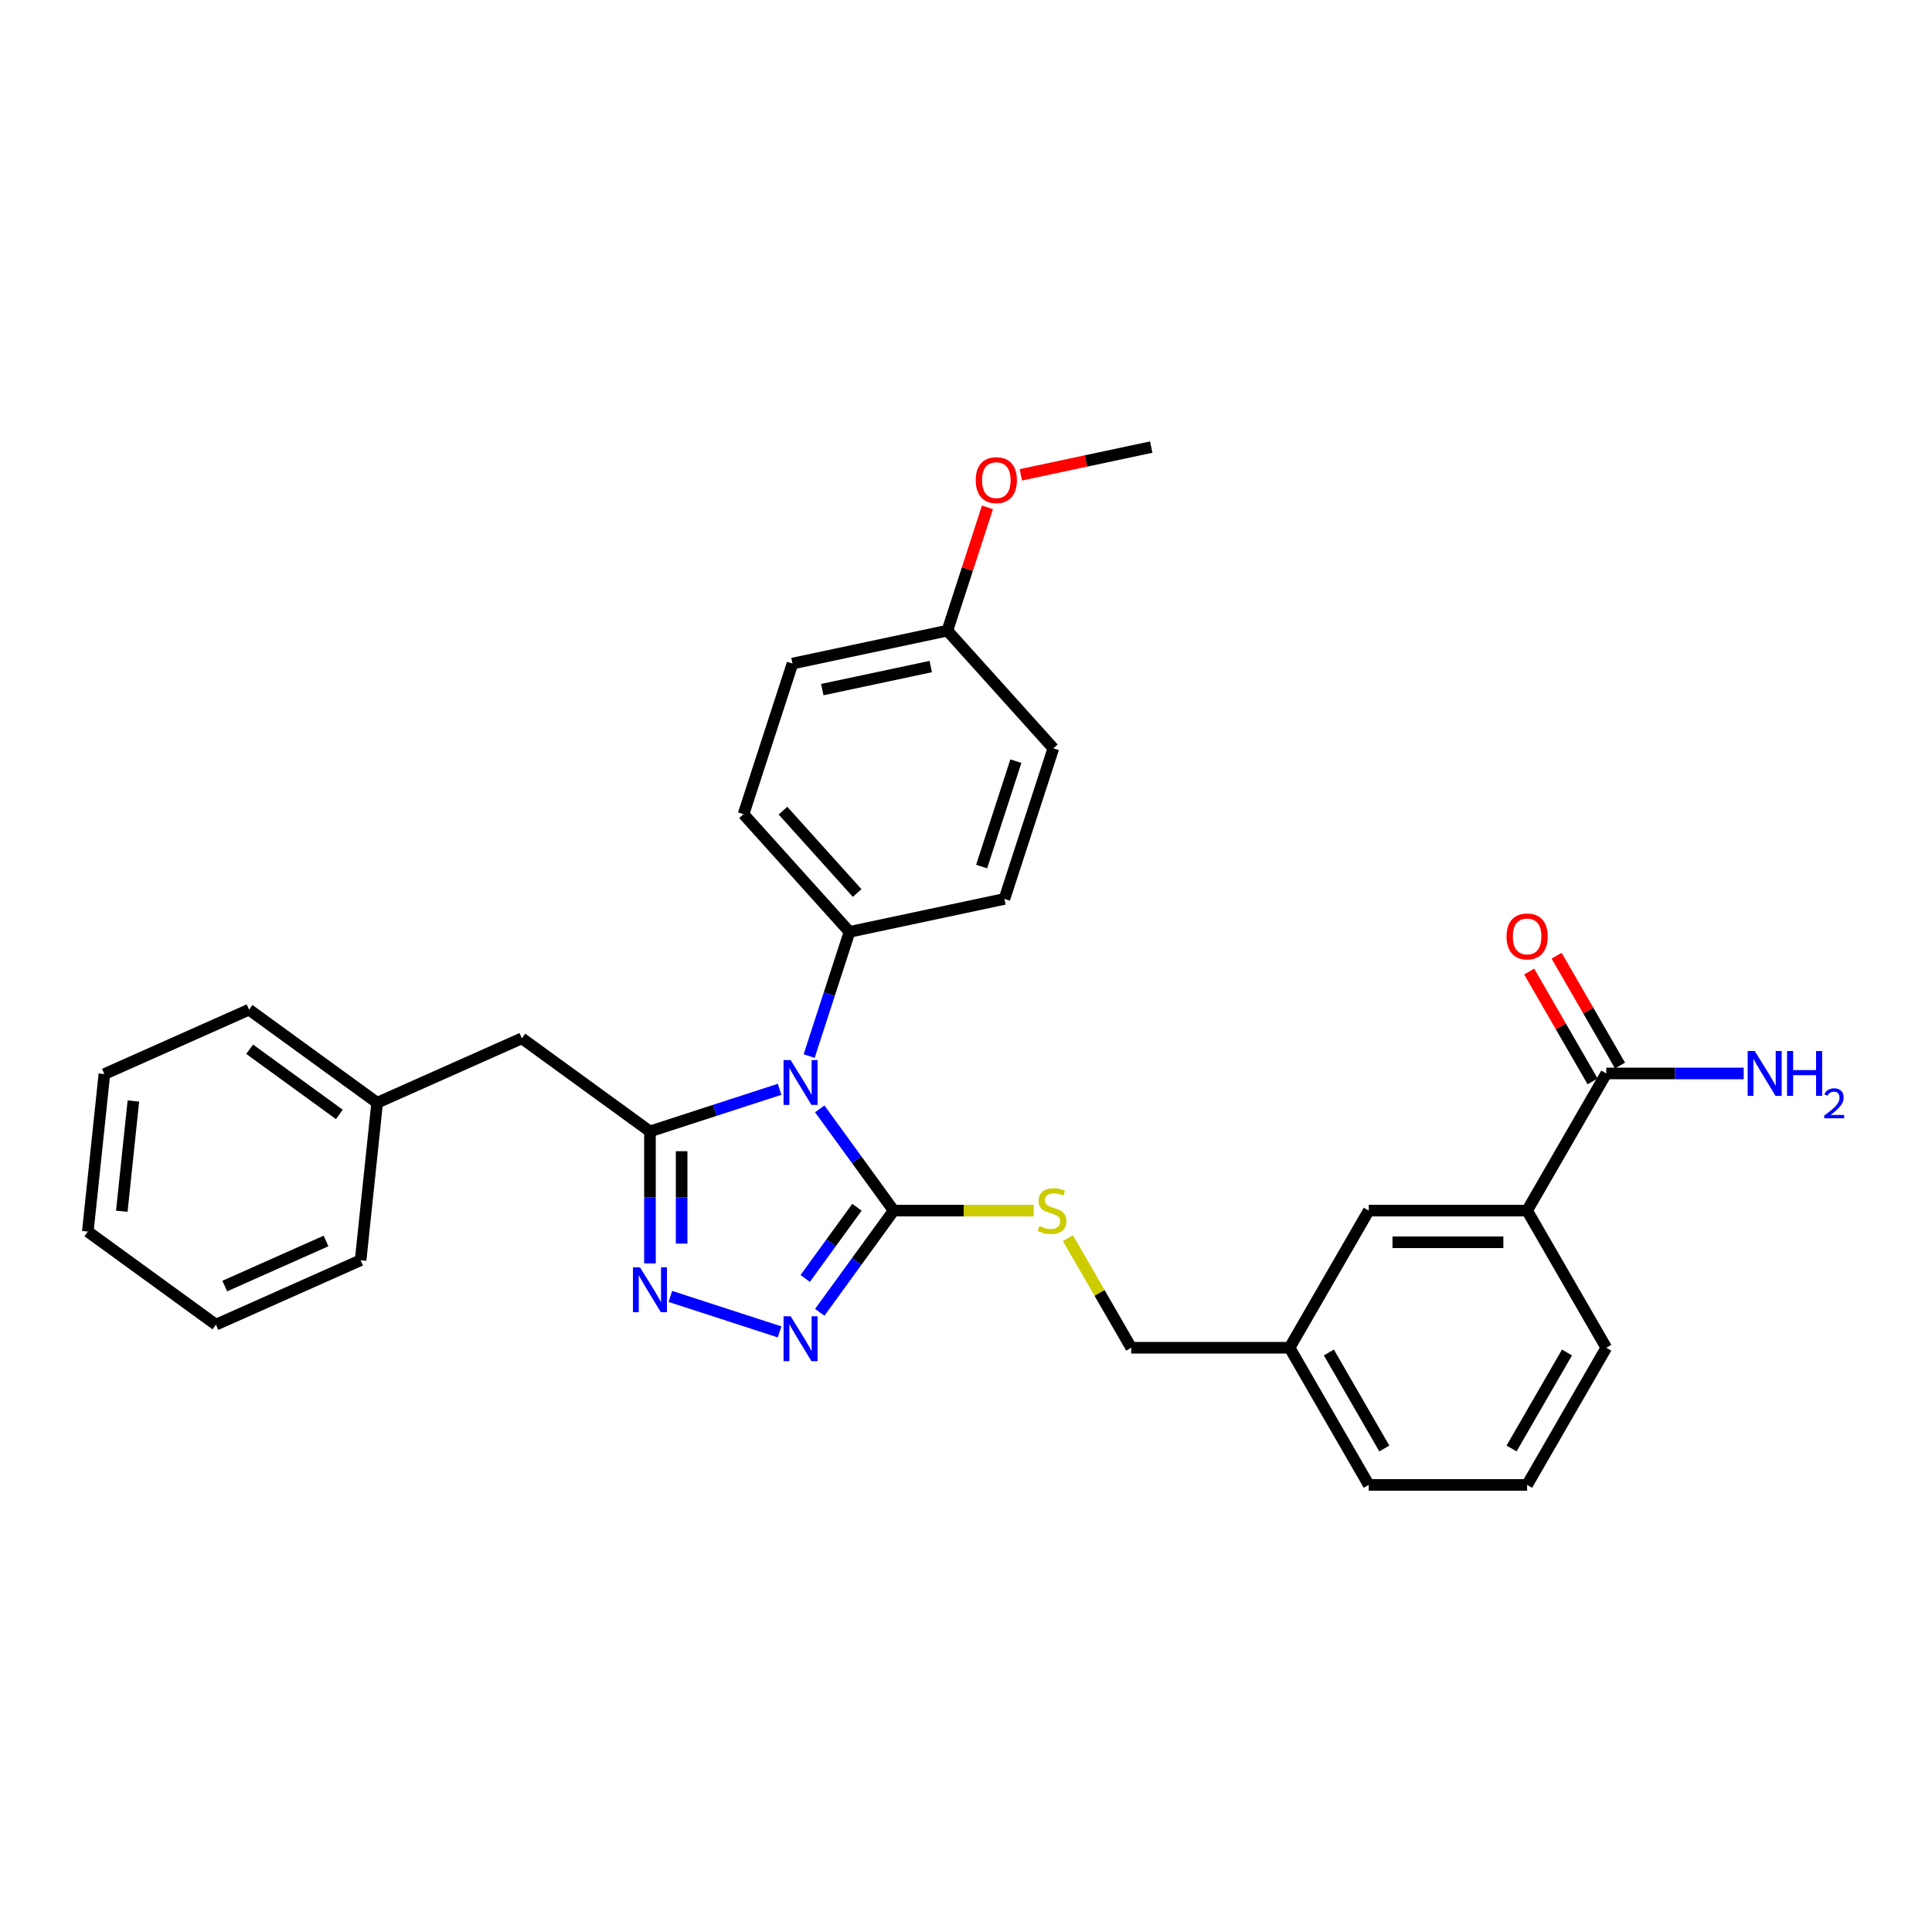 <?xml version='1.0' encoding='iso-8859-1'?>
<svg version='1.1' baseProfile='full'
              xmlns='http://www.w3.org/2000/svg'
                      xmlns:rdkit='http://www.rdkit.org/xml'
                      xmlns:xlink='http://www.w3.org/1999/xlink'
                  xml:space='preserve'
width='1000px' height='1000px' viewBox='0 0 1000 1000'>
<!-- END OF HEADER -->
<rect style='opacity:1.0;fill:#FFFFFF;stroke:none' width='1000' height='1000' x='0' y='0'> </rect>
<path class='bond-0' d='M 791.502,502.877 L 807.91,531.297' style='fill:none;fill-rule:evenodd;stroke:#FF0000;stroke-width:6px;stroke-linecap:butt;stroke-linejoin:miter;stroke-opacity:1' />
<path class='bond-0' d='M 807.91,531.297 L 824.318,559.717' style='fill:none;fill-rule:evenodd;stroke:#000000;stroke-width:6px;stroke-linecap:butt;stroke-linejoin:miter;stroke-opacity:1' />
<path class='bond-0' d='M 805.699,494.68 L 822.108,523.1' style='fill:none;fill-rule:evenodd;stroke:#FF0000;stroke-width:6px;stroke-linecap:butt;stroke-linejoin:miter;stroke-opacity:1' />
<path class='bond-0' d='M 822.108,523.1 L 838.516,551.52' style='fill:none;fill-rule:evenodd;stroke:#000000;stroke-width:6px;stroke-linecap:butt;stroke-linejoin:miter;stroke-opacity:1' />
<path class='bond-1' d='M 831.417,555.618 L 866.975,555.618' style='fill:none;fill-rule:evenodd;stroke:#000000;stroke-width:6px;stroke-linecap:butt;stroke-linejoin:miter;stroke-opacity:1' />
<path class='bond-1' d='M 866.975,555.618 L 902.534,555.618' style='fill:none;fill-rule:evenodd;stroke:#0000FF;stroke-width:6px;stroke-linecap:butt;stroke-linejoin:miter;stroke-opacity:1' />
<path class='bond-2' d='M 831.417,555.618 L 790.432,626.606' style='fill:none;fill-rule:evenodd;stroke:#000000;stroke-width:6px;stroke-linecap:butt;stroke-linejoin:miter;stroke-opacity:1' />
<path class='bond-3' d='M 424.296,573.947 L 443.426,600.277' style='fill:none;fill-rule:evenodd;stroke:#0000FF;stroke-width:6px;stroke-linecap:butt;stroke-linejoin:miter;stroke-opacity:1' />
<path class='bond-3' d='M 443.426,600.277 L 462.555,626.606' style='fill:none;fill-rule:evenodd;stroke:#000000;stroke-width:6px;stroke-linecap:butt;stroke-linejoin:miter;stroke-opacity:1' />
<path class='bond-4' d='M 403.522,563.818 L 369.97,574.719' style='fill:none;fill-rule:evenodd;stroke:#0000FF;stroke-width:6px;stroke-linecap:butt;stroke-linejoin:miter;stroke-opacity:1' />
<path class='bond-4' d='M 369.97,574.719 L 336.417,585.621' style='fill:none;fill-rule:evenodd;stroke:#000000;stroke-width:6px;stroke-linecap:butt;stroke-linejoin:miter;stroke-opacity:1' />
<path class='bond-5' d='M 418.812,546.635 L 429.258,514.485' style='fill:none;fill-rule:evenodd;stroke:#0000FF;stroke-width:6px;stroke-linecap:butt;stroke-linejoin:miter;stroke-opacity:1' />
<path class='bond-5' d='M 429.258,514.485 L 439.705,482.334' style='fill:none;fill-rule:evenodd;stroke:#000000;stroke-width:6px;stroke-linecap:butt;stroke-linejoin:miter;stroke-opacity:1' />
<path class='bond-6' d='M 462.555,626.606 L 443.426,652.935' style='fill:none;fill-rule:evenodd;stroke:#000000;stroke-width:6px;stroke-linecap:butt;stroke-linejoin:miter;stroke-opacity:1' />
<path class='bond-6' d='M 443.426,652.935 L 424.296,679.264' style='fill:none;fill-rule:evenodd;stroke:#0000FF;stroke-width:6px;stroke-linecap:butt;stroke-linejoin:miter;stroke-opacity:1' />
<path class='bond-6' d='M 443.553,624.869 L 430.163,643.299' style='fill:none;fill-rule:evenodd;stroke:#000000;stroke-width:6px;stroke-linecap:butt;stroke-linejoin:miter;stroke-opacity:1' />
<path class='bond-6' d='M 430.163,643.299 L 416.772,661.73' style='fill:none;fill-rule:evenodd;stroke:#0000FF;stroke-width:6px;stroke-linecap:butt;stroke-linejoin:miter;stroke-opacity:1' />
<path class='bond-7' d='M 462.555,626.606 L 498.794,626.606' style='fill:none;fill-rule:evenodd;stroke:#000000;stroke-width:6px;stroke-linecap:butt;stroke-linejoin:miter;stroke-opacity:1' />
<path class='bond-7' d='M 498.794,626.606 L 535.032,626.606' style='fill:none;fill-rule:evenodd;stroke:#CCCC00;stroke-width:6px;stroke-linecap:butt;stroke-linejoin:miter;stroke-opacity:1' />
<path class='bond-8' d='M 403.522,689.394 L 346.985,671.024' style='fill:none;fill-rule:evenodd;stroke:#0000FF;stroke-width:6px;stroke-linecap:butt;stroke-linejoin:miter;stroke-opacity:1' />
<path class='bond-9' d='M 336.417,653.934 L 336.417,619.778' style='fill:none;fill-rule:evenodd;stroke:#0000FF;stroke-width:6px;stroke-linecap:butt;stroke-linejoin:miter;stroke-opacity:1' />
<path class='bond-9' d='M 336.417,619.778 L 336.417,585.621' style='fill:none;fill-rule:evenodd;stroke:#000000;stroke-width:6px;stroke-linecap:butt;stroke-linejoin:miter;stroke-opacity:1' />
<path class='bond-9' d='M 352.811,643.687 L 352.811,619.778' style='fill:none;fill-rule:evenodd;stroke:#0000FF;stroke-width:6px;stroke-linecap:butt;stroke-linejoin:miter;stroke-opacity:1' />
<path class='bond-9' d='M 352.811,619.778 L 352.811,595.868' style='fill:none;fill-rule:evenodd;stroke:#000000;stroke-width:6px;stroke-linecap:butt;stroke-linejoin:miter;stroke-opacity:1' />
<path class='bond-10' d='M 336.417,585.621 L 270.103,537.441' style='fill:none;fill-rule:evenodd;stroke:#000000;stroke-width:6px;stroke-linecap:butt;stroke-linejoin:miter;stroke-opacity:1' />
<path class='bond-11' d='M 552.749,640.852 L 569.129,669.223' style='fill:none;fill-rule:evenodd;stroke:#CCCC00;stroke-width:6px;stroke-linecap:butt;stroke-linejoin:miter;stroke-opacity:1' />
<path class='bond-11' d='M 569.129,669.223 L 585.509,697.593' style='fill:none;fill-rule:evenodd;stroke:#000000;stroke-width:6px;stroke-linecap:butt;stroke-linejoin:miter;stroke-opacity:1' />
<path class='bond-12' d='M 831.417,697.593 L 790.432,768.581' style='fill:none;fill-rule:evenodd;stroke:#000000;stroke-width:6px;stroke-linecap:butt;stroke-linejoin:miter;stroke-opacity:1' />
<path class='bond-12' d='M 811.072,700.045 L 782.383,749.736' style='fill:none;fill-rule:evenodd;stroke:#000000;stroke-width:6px;stroke-linecap:butt;stroke-linejoin:miter;stroke-opacity:1' />
<path class='bond-13' d='M 831.417,697.593 L 790.432,626.606' style='fill:none;fill-rule:evenodd;stroke:#000000;stroke-width:6px;stroke-linecap:butt;stroke-linejoin:miter;stroke-opacity:1' />
<path class='bond-14' d='M 585.509,697.593 L 667.478,697.593' style='fill:none;fill-rule:evenodd;stroke:#000000;stroke-width:6px;stroke-linecap:butt;stroke-linejoin:miter;stroke-opacity:1' />
<path class='bond-15' d='M 790.432,768.581 L 708.463,768.581' style='fill:none;fill-rule:evenodd;stroke:#000000;stroke-width:6px;stroke-linecap:butt;stroke-linejoin:miter;stroke-opacity:1' />
<path class='bond-16' d='M 708.463,768.581 L 667.478,697.593' style='fill:none;fill-rule:evenodd;stroke:#000000;stroke-width:6px;stroke-linecap:butt;stroke-linejoin:miter;stroke-opacity:1' />
<path class='bond-16' d='M 716.513,749.736 L 687.824,700.045' style='fill:none;fill-rule:evenodd;stroke:#000000;stroke-width:6px;stroke-linecap:butt;stroke-linejoin:miter;stroke-opacity:1' />
<path class='bond-17' d='M 410.186,343.461 L 490.364,326.419' style='fill:none;fill-rule:evenodd;stroke:#000000;stroke-width:6px;stroke-linecap:butt;stroke-linejoin:miter;stroke-opacity:1' />
<path class='bond-17' d='M 425.622,356.941 L 481.746,345.011' style='fill:none;fill-rule:evenodd;stroke:#000000;stroke-width:6px;stroke-linecap:butt;stroke-linejoin:miter;stroke-opacity:1' />
<path class='bond-18' d='M 410.186,343.461 L 384.856,421.419' style='fill:none;fill-rule:evenodd;stroke:#000000;stroke-width:6px;stroke-linecap:butt;stroke-linejoin:miter;stroke-opacity:1' />
<path class='bond-19' d='M 490.364,326.419 L 545.213,387.334' style='fill:none;fill-rule:evenodd;stroke:#000000;stroke-width:6px;stroke-linecap:butt;stroke-linejoin:miter;stroke-opacity:1' />
<path class='bond-20' d='M 490.364,326.419 L 500.731,294.514' style='fill:none;fill-rule:evenodd;stroke:#000000;stroke-width:6px;stroke-linecap:butt;stroke-linejoin:miter;stroke-opacity:1' />
<path class='bond-20' d='M 500.731,294.514 L 511.097,262.609' style='fill:none;fill-rule:evenodd;stroke:#FF0000;stroke-width:6px;stroke-linecap:butt;stroke-linejoin:miter;stroke-opacity:1' />
<path class='bond-21' d='M 270.103,537.441 L 195.22,570.781' style='fill:none;fill-rule:evenodd;stroke:#000000;stroke-width:6px;stroke-linecap:butt;stroke-linejoin:miter;stroke-opacity:1' />
<path class='bond-22' d='M 195.22,570.781 L 128.905,522.6' style='fill:none;fill-rule:evenodd;stroke:#000000;stroke-width:6px;stroke-linecap:butt;stroke-linejoin:miter;stroke-opacity:1' />
<path class='bond-22' d='M 175.637,576.817 L 129.216,543.09' style='fill:none;fill-rule:evenodd;stroke:#000000;stroke-width:6px;stroke-linecap:butt;stroke-linejoin:miter;stroke-opacity:1' />
<path class='bond-23' d='M 195.22,570.781 L 186.652,652.301' style='fill:none;fill-rule:evenodd;stroke:#000000;stroke-width:6px;stroke-linecap:butt;stroke-linejoin:miter;stroke-opacity:1' />
<path class='bond-24' d='M 128.905,522.6 L 54.023,555.94' style='fill:none;fill-rule:evenodd;stroke:#000000;stroke-width:6px;stroke-linecap:butt;stroke-linejoin:miter;stroke-opacity:1' />
<path class='bond-25' d='M 186.652,652.301 L 111.769,685.641' style='fill:none;fill-rule:evenodd;stroke:#000000;stroke-width:6px;stroke-linecap:butt;stroke-linejoin:miter;stroke-opacity:1' />
<path class='bond-25' d='M 168.751,642.326 L 116.334,665.663' style='fill:none;fill-rule:evenodd;stroke:#000000;stroke-width:6px;stroke-linecap:butt;stroke-linejoin:miter;stroke-opacity:1' />
<path class='bond-26' d='M 54.023,555.94 L 45.455,637.461' style='fill:none;fill-rule:evenodd;stroke:#000000;stroke-width:6px;stroke-linecap:butt;stroke-linejoin:miter;stroke-opacity:1' />
<path class='bond-26' d='M 69.041,569.882 L 63.044,626.946' style='fill:none;fill-rule:evenodd;stroke:#000000;stroke-width:6px;stroke-linecap:butt;stroke-linejoin:miter;stroke-opacity:1' />
<path class='bond-27' d='M 111.769,685.641 L 45.455,637.461' style='fill:none;fill-rule:evenodd;stroke:#000000;stroke-width:6px;stroke-linecap:butt;stroke-linejoin:miter;stroke-opacity:1' />
<path class='bond-28' d='M 545.213,387.334 L 519.883,465.291' style='fill:none;fill-rule:evenodd;stroke:#000000;stroke-width:6px;stroke-linecap:butt;stroke-linejoin:miter;stroke-opacity:1' />
<path class='bond-28' d='M 525.822,393.962 L 508.091,448.532' style='fill:none;fill-rule:evenodd;stroke:#000000;stroke-width:6px;stroke-linecap:butt;stroke-linejoin:miter;stroke-opacity:1' />
<path class='bond-29' d='M 519.883,465.291 L 439.705,482.334' style='fill:none;fill-rule:evenodd;stroke:#000000;stroke-width:6px;stroke-linecap:butt;stroke-linejoin:miter;stroke-opacity:1' />
<path class='bond-30' d='M 439.705,482.334 L 384.856,421.419' style='fill:none;fill-rule:evenodd;stroke:#000000;stroke-width:6px;stroke-linecap:butt;stroke-linejoin:miter;stroke-opacity:1' />
<path class='bond-30' d='M 443.66,462.227 L 405.267,419.586' style='fill:none;fill-rule:evenodd;stroke:#000000;stroke-width:6px;stroke-linecap:butt;stroke-linejoin:miter;stroke-opacity:1' />
<path class='bond-31' d='M 528.4,245.761 L 562.136,238.59' style='fill:none;fill-rule:evenodd;stroke:#FF0000;stroke-width:6px;stroke-linecap:butt;stroke-linejoin:miter;stroke-opacity:1' />
<path class='bond-31' d='M 562.136,238.59 L 595.872,231.419' style='fill:none;fill-rule:evenodd;stroke:#000000;stroke-width:6px;stroke-linecap:butt;stroke-linejoin:miter;stroke-opacity:1' />
<path class='bond-32' d='M 667.478,697.593 L 708.463,626.606' style='fill:none;fill-rule:evenodd;stroke:#000000;stroke-width:6px;stroke-linecap:butt;stroke-linejoin:miter;stroke-opacity:1' />
<path class='bond-33' d='M 708.463,626.606 L 790.432,626.606' style='fill:none;fill-rule:evenodd;stroke:#000000;stroke-width:6px;stroke-linecap:butt;stroke-linejoin:miter;stroke-opacity:1' />
<path class='bond-33' d='M 720.758,643 L 778.137,643' style='fill:none;fill-rule:evenodd;stroke:#000000;stroke-width:6px;stroke-linecap:butt;stroke-linejoin:miter;stroke-opacity:1' />
<path  class='atom-0' d='M 779.776 484.696
Q 779.776 479.123, 782.531 476.008
Q 785.285 472.893, 790.432 472.893
Q 795.58 472.893, 798.334 476.008
Q 801.088 479.123, 801.088 484.696
Q 801.088 490.336, 798.301 493.549
Q 795.514 496.73, 790.432 496.73
Q 785.317 496.73, 782.531 493.549
Q 779.776 490.369, 779.776 484.696
M 790.432 494.107
Q 793.973 494.107, 795.875 491.746
Q 797.81 489.352, 797.81 484.696
Q 797.81 480.139, 795.875 477.844
Q 793.973 475.516, 790.432 475.516
Q 786.891 475.516, 784.957 477.811
Q 783.055 480.106, 783.055 484.696
Q 783.055 489.385, 784.957 491.746
Q 786.891 494.107, 790.432 494.107
' fill='#FF0000'/>
<path  class='atom-2' d='M 908.255 544.012
L 915.862 556.307
Q 916.616 557.52, 917.829 559.717
Q 919.042 561.914, 919.108 562.045
L 919.108 544.012
L 922.19 544.012
L 922.19 567.225
L 919.009 567.225
L 910.845 553.782
Q 909.894 552.208, 908.878 550.405
Q 907.894 548.602, 907.599 548.044
L 907.599 567.225
L 904.583 567.225
L 904.583 544.012
L 908.255 544.012
' fill='#0000FF'/>
<path  class='atom-2' d='M 924.977 544.012
L 928.124 544.012
L 928.124 553.881
L 939.994 553.881
L 939.994 544.012
L 943.141 544.012
L 943.141 567.225
L 939.994 567.225
L 939.994 556.504
L 928.124 556.504
L 928.124 567.225
L 924.977 567.225
L 924.977 544.012
' fill='#0000FF'/>
<path  class='atom-2' d='M 944.267 566.411
Q 944.829 564.961, 946.171 564.16
Q 947.512 563.338, 949.374 563.338
Q 951.689 563.338, 952.987 564.593
Q 954.286 565.848, 954.286 568.077
Q 954.286 570.349, 952.598 572.47
Q 950.932 574.591, 947.469 577.101
L 954.545 577.101
L 954.545 578.832
L 944.223 578.832
L 944.223 577.382
Q 947.08 575.348, 948.768 573.833
Q 950.477 572.318, 951.299 570.955
Q 952.122 569.592, 952.122 568.185
Q 952.122 566.714, 951.386 565.891
Q 950.65 565.069, 949.374 565.069
Q 948.14 565.069, 947.318 565.567
Q 946.495 566.065, 945.911 567.168
L 944.267 566.411
' fill='#0000FF'/>
<path  class='atom-3' d='M 409.243 548.684
L 416.85 560.98
Q 417.604 562.193, 418.817 564.39
Q 420.031 566.587, 420.096 566.718
L 420.096 548.684
L 423.178 548.684
L 423.178 571.898
L 419.998 571.898
L 411.834 558.455
Q 410.883 556.881, 409.866 555.078
Q 408.883 553.275, 408.588 552.717
L 408.588 571.898
L 405.571 571.898
L 405.571 548.684
L 409.243 548.684
' fill='#0000FF'/>
<path  class='atom-5' d='M 409.243 681.314
L 416.85 693.609
Q 417.604 694.822, 418.817 697.019
Q 420.031 699.216, 420.096 699.347
L 420.096 681.314
L 423.178 681.314
L 423.178 704.527
L 419.998 704.527
L 411.834 691.084
Q 410.883 689.511, 409.866 687.707
Q 408.883 685.904, 408.588 685.346
L 408.588 704.527
L 405.571 704.527
L 405.571 681.314
L 409.243 681.314
' fill='#0000FF'/>
<path  class='atom-6' d='M 331.286 655.984
L 338.893 668.279
Q 339.647 669.492, 340.86 671.689
Q 342.073 673.886, 342.139 674.017
L 342.139 655.984
L 345.221 655.984
L 345.221 679.197
L 342.04 679.197
L 333.876 665.754
Q 332.925 664.181, 331.909 662.377
Q 330.925 660.574, 330.63 660.017
L 330.63 679.197
L 327.614 679.197
L 327.614 655.984
L 331.286 655.984
' fill='#0000FF'/>
<path  class='atom-8' d='M 537.967 634.573
Q 538.229 634.672, 539.311 635.131
Q 540.393 635.59, 541.573 635.885
Q 542.787 636.147, 543.967 636.147
Q 546.164 636.147, 547.442 635.098
Q 548.721 634.016, 548.721 632.147
Q 548.721 630.868, 548.065 630.081
Q 547.442 629.294, 546.459 628.868
Q 545.475 628.442, 543.836 627.95
Q 541.77 627.327, 540.524 626.737
Q 539.311 626.147, 538.426 624.901
Q 537.573 623.655, 537.573 621.557
Q 537.573 618.638, 539.541 616.835
Q 541.541 615.032, 545.475 615.032
Q 548.164 615.032, 551.213 616.311
L 550.459 618.835
Q 547.672 617.688, 545.574 617.688
Q 543.311 617.688, 542.065 618.638
Q 540.819 619.557, 540.852 621.163
Q 540.852 622.409, 541.475 623.163
Q 542.131 623.917, 543.049 624.344
Q 544 624.77, 545.574 625.262
Q 547.672 625.917, 548.918 626.573
Q 550.164 627.229, 551.049 628.573
Q 551.967 629.885, 551.967 632.147
Q 551.967 635.36, 549.803 637.098
Q 547.672 638.803, 544.098 638.803
Q 542.033 638.803, 540.459 638.344
Q 538.918 637.918, 537.082 637.164
L 537.967 634.573
' fill='#CCCC00'/>
<path  class='atom-26' d='M 505.038 248.527
Q 505.038 242.953, 507.793 239.838
Q 510.547 236.723, 515.694 236.723
Q 520.842 236.723, 523.596 239.838
Q 526.35 242.953, 526.35 248.527
Q 526.35 254.167, 523.563 257.38
Q 520.776 260.56, 515.694 260.56
Q 510.579 260.56, 507.793 257.38
Q 505.038 254.199, 505.038 248.527
M 515.694 257.937
Q 519.235 257.937, 521.137 255.576
Q 523.072 253.183, 523.072 248.527
Q 523.072 243.97, 521.137 241.674
Q 519.235 239.346, 515.694 239.346
Q 512.153 239.346, 510.219 241.642
Q 508.317 243.937, 508.317 248.527
Q 508.317 253.216, 510.219 255.576
Q 512.153 257.937, 515.694 257.937
' fill='#FF0000'/>
</svg>
